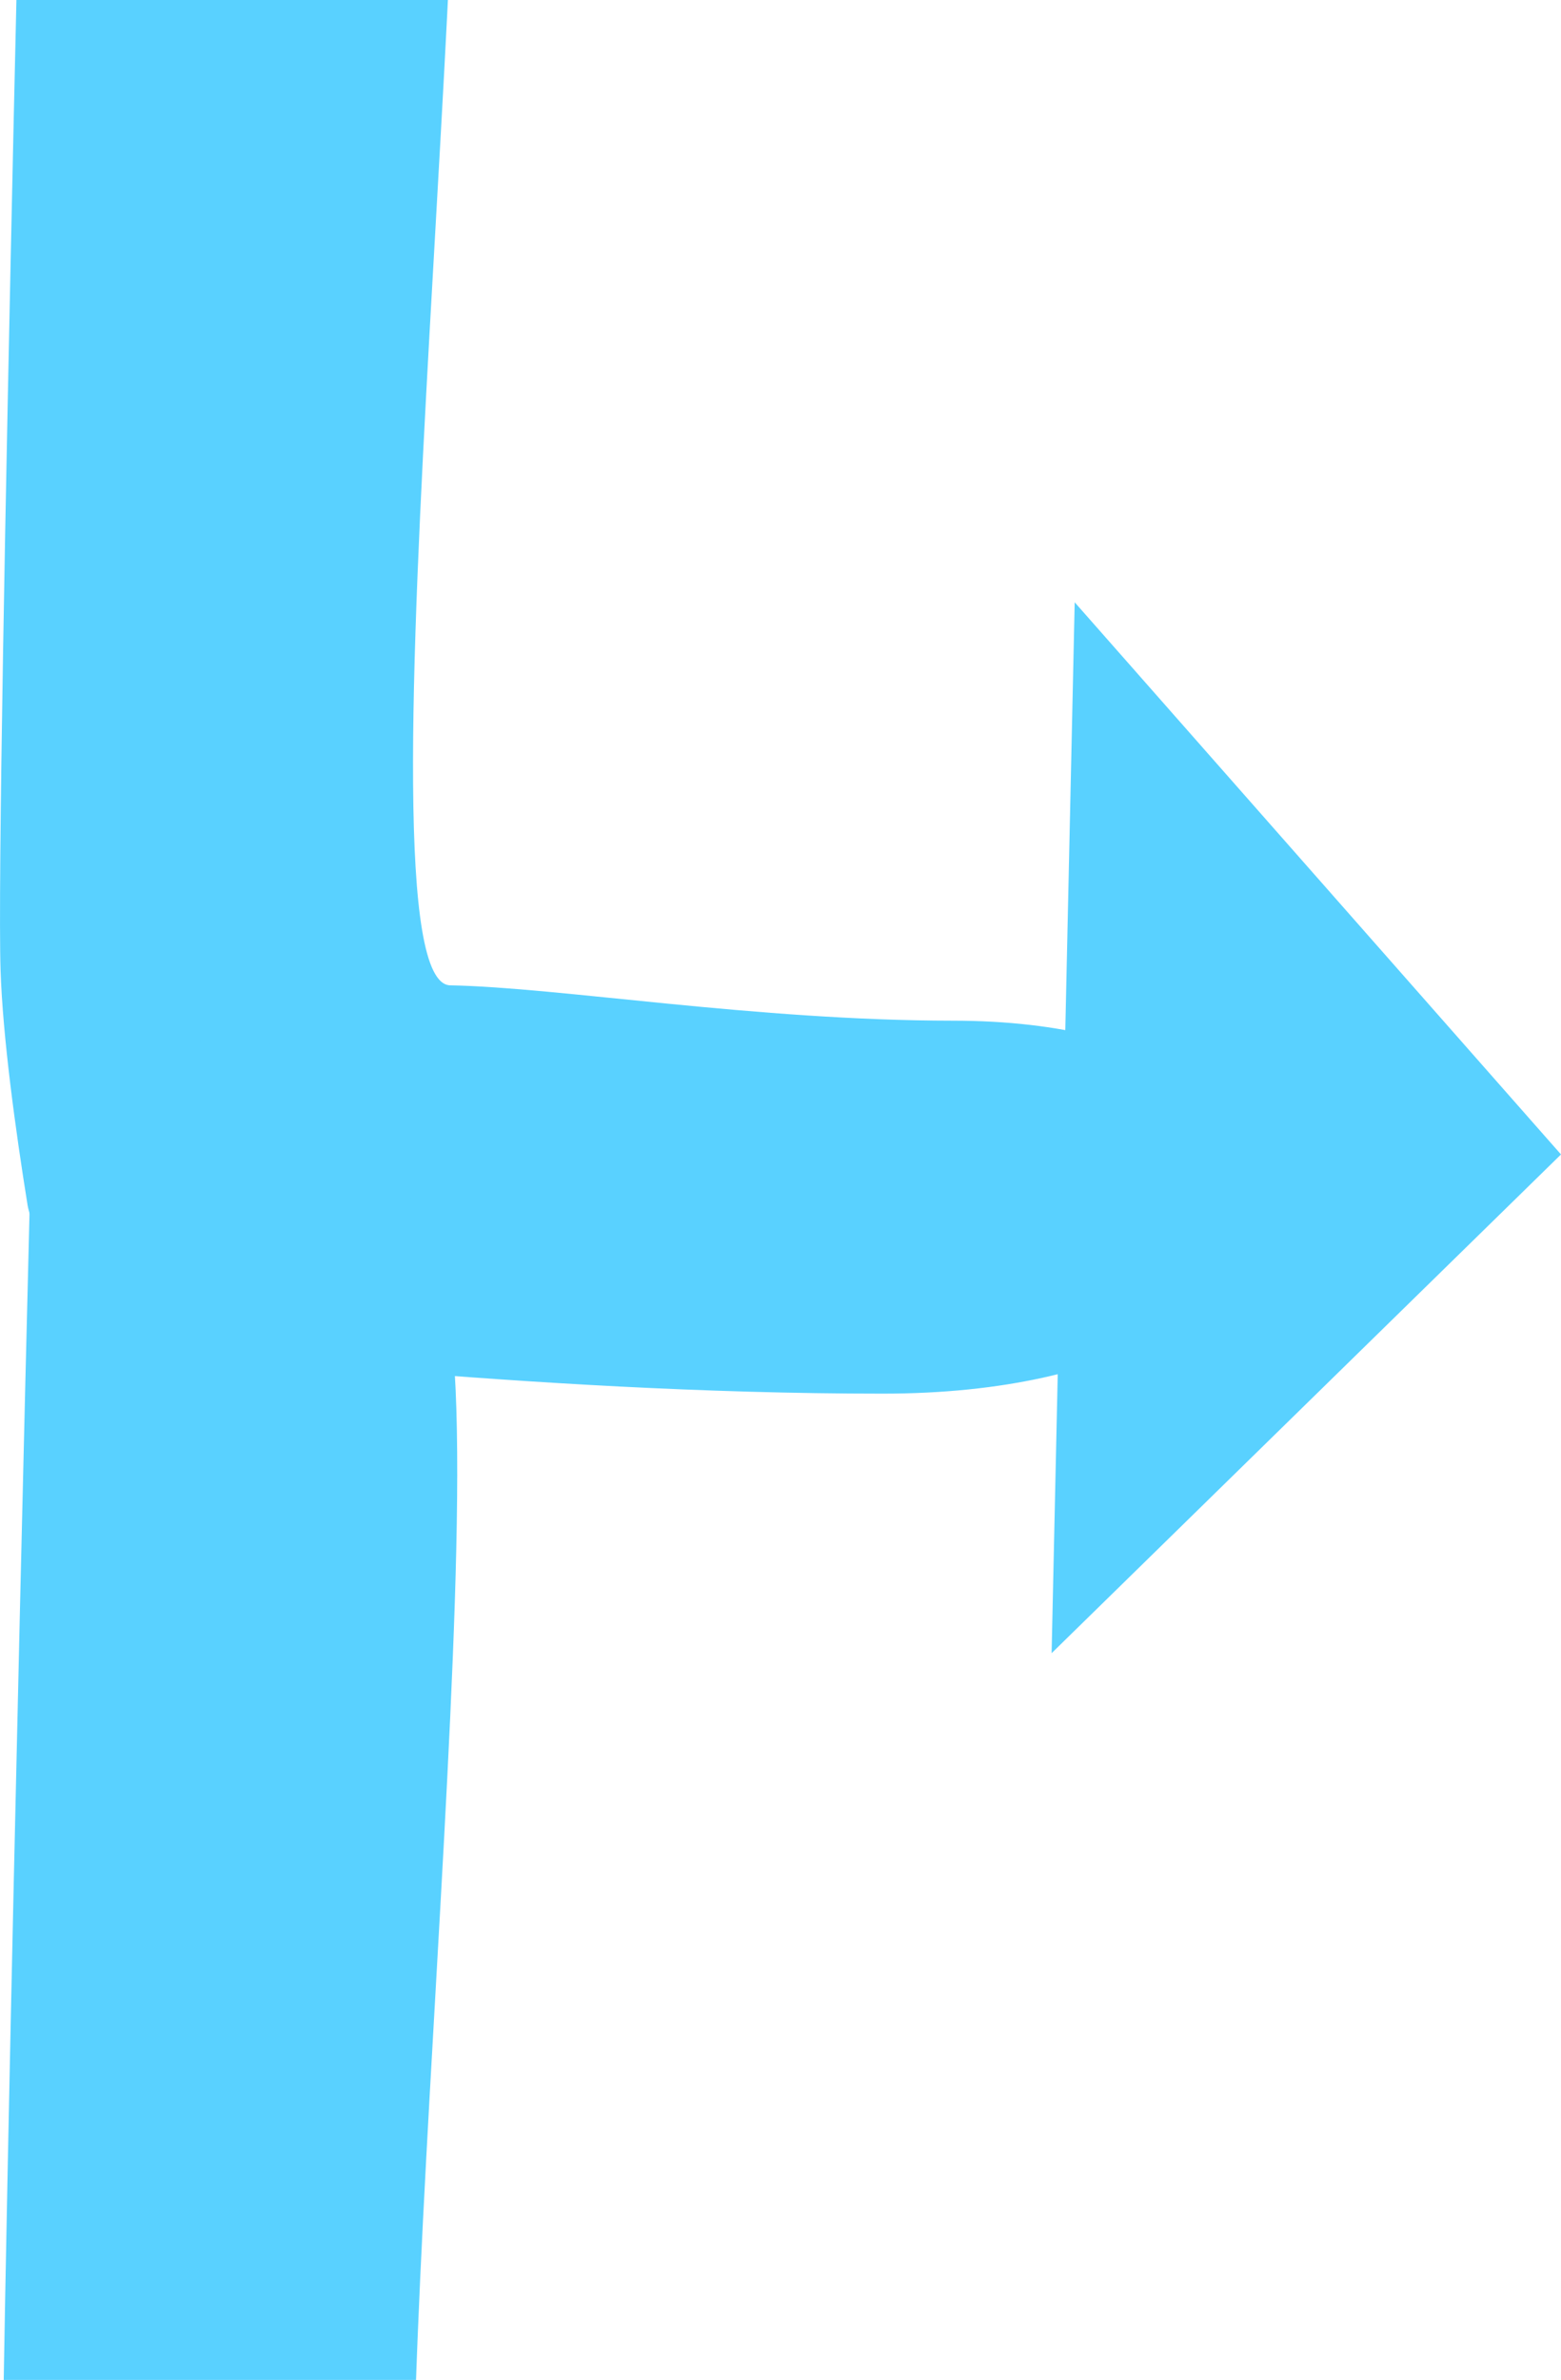 <?xml version="1.0" encoding="UTF-8" standalone="no"?>
<svg
   version="1.1"
   width="30.093"
   height="45.848"
   viewBox="0,0,30.093,45.848"
   id="svg3"
   sodipodi:docname="right.svg"
   inkscape:version="1.4.1 (93de688d07, 2025-03-30)"
   xmlns:inkscape="http://www.inkscape.org/namespaces/inkscape"
   xmlns:sodipodi="http://sodipodi.sourceforge.net/DTD/sodipodi-0.dtd"
   xmlns="http://www.w3.org/2000/svg"
   xmlns:svg="http://www.w3.org/2000/svg">
  <defs
     id="defs3" />
  <sodipodi:namedview
     id="namedview3"
     pagecolor="#ffffff"
     bordercolor="#000000"
     borderopacity="0.25"
     inkscape:showpageshadow="2"
     inkscape:pageopacity="0.0"
     inkscape:pagecheckerboard="0"
     inkscape:deskcolor="#d1d1d1"
     showgrid="false"
     inkscape:zoom="9.2805879"
     inkscape:cx="15.085251"
     inkscape:cy="22.897256"
     inkscape:window-width="1918"
     inkscape:window-height="1062"
     inkscape:window-x="0"
     inkscape:window-y="16"
     inkscape:window-maximized="1"
     inkscape:current-layer="g2" />
  <g
     transform="translate(-382.611,-201.835)"
     id="g3">
    <g
       fill="#59d1ff"
       stroke="none"
       stroke-width="0"
       stroke-miterlimit="10"
       id="g2">
      <path
         d="m 383.208,190.067 c 0,0 5.253,-6.457 7.945,2.595 1.162,3.907 -1.896,28.117 0.138,28.155 2.101,0.039 5.88,0.679 9.692,0.681 8.465,0.004 8.012,7.185 -1.357,7.185 -6.964,0 -13.456,-0.875 -14.925,-0.875 -0.607,0 -1.493,-2.353 -1.558,-2.754 -0.237,-1.474 -0.479,-3.245 -0.521,-4.527 -0.104,-3.184 0.586,-30.46 0.586,-30.46 z"
         id="path1" />
      <path
         d="m 412.704,224.075 -9.82,9.608 0.445,-20.245 z"
         id="path2" />
      <path
         d="m 383.208,224.067 c 0,0 5.253,-6.457 7.945,2.595 1.162,3.907 -1.896,28.117 0.138,28.155 2.101,0.039 5.88,0.679 9.692,0.681 8.465,0.004 8.012,7.185 -1.357,7.185 -6.964,0 -13.456,-0.875 -14.925,-0.875 -0.607,0 -1.493,-2.353 -1.558,-2.754 -0.237,-1.474 -0.479,-3.245 -0.521,-4.527 -0.104,-3.184 0.586,-30.46 0.586,-30.46 z"
         id="path5" />
    </g>
  </g>
</svg>
<!--rotationCenter:42.38899245042728:38.16522307833455-->

